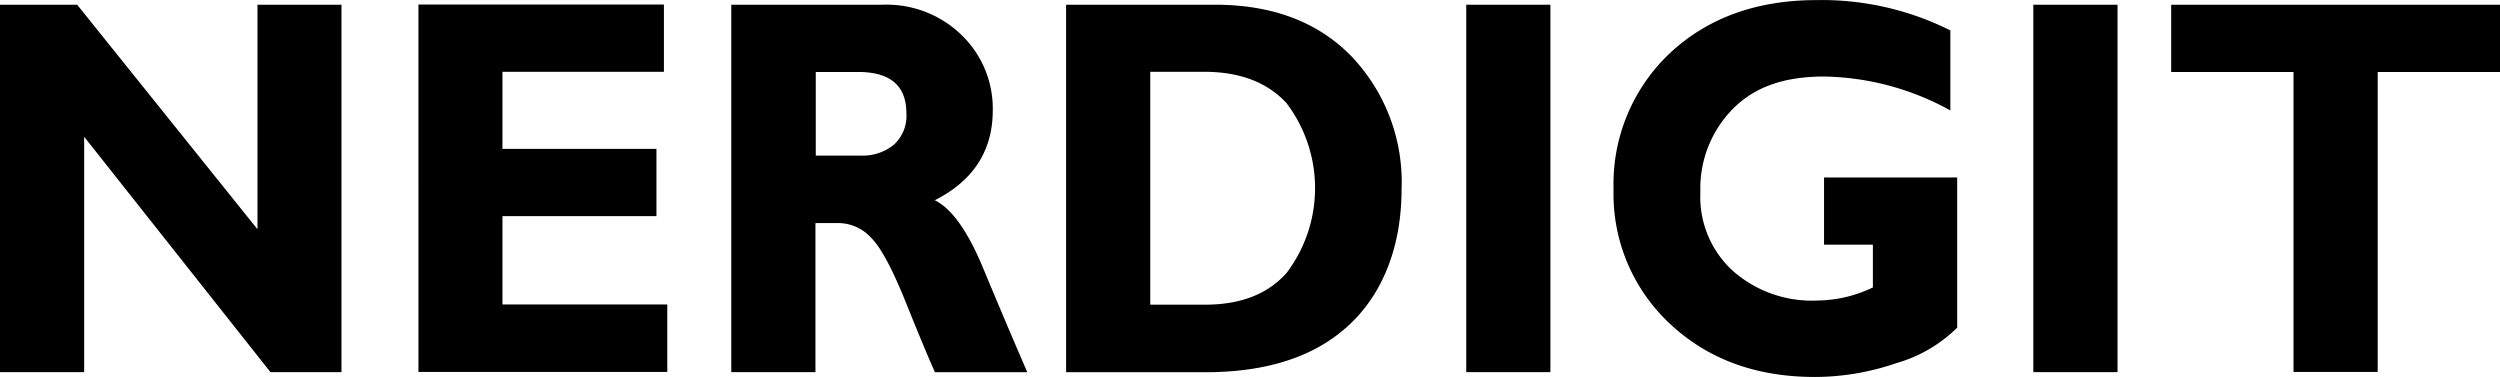 <svg xmlns="http://www.w3.org/2000/svg" width="223.035" height="33.623" viewBox="0 0 223.035 33.623">
  <path id="Path_297" data-name="Path 297" d="M30.464,148.391v32.781H24.131l-16.622-21v21H0V148.391H6.884l16.087,20.031V148.391h7.508Zm29.067,26.762v6h-22.2V148.374h21.9v6H44.827v6.877H58.565v6H44.827v7.88h14.7Zm5.739-26.762H78.726a9.591,9.591,0,0,1,7.107,2.751,9.11,9.11,0,0,1,2.736,6.666q0,5.412-5.174,8.025c1.517.744,2.944,2.767,4.312,6.052s2.676,6.375,3.94,9.288H83.409c-.491-1.084-1.353-3.139-2.572-6.165-1.219-3.042-2.26-4.984-3.137-5.841a3.961,3.961,0,0,0-2.8-1.295H72.749v13.3H65.241V148.391Zm7.508,6v7.459h3.97a4.406,4.406,0,0,0,3-.971,3.484,3.484,0,0,0,1.115-2.783c0-2.476-1.427-3.705-4.3-3.705H72.779Zm22.332-6h13.277q7.694,0,12.177,4.6a16.24,16.24,0,0,1,4.475,11.86c0,4.854-1.517,9.077-4.535,11.973s-7.345,4.353-12.95,4.353H95.111Zm7.508,6v20.76h4.892q4.773,0,7.285-2.848a12.548,12.548,0,0,0-.03-15.145c-1.71-1.845-4.148-2.783-7.345-2.783h-4.8Zm35.7-6v32.781h-7.508V148.391ZM174,150.672v7.152a24.009,24.009,0,0,0-11.255-3.026c-3.672,0-6.259.971-8.177,2.912a10.108,10.108,0,0,0-2.87,7.411,8.922,8.922,0,0,0,2.87,6.99,10.64,10.64,0,0,0,7.538,2.67,11.717,11.717,0,0,0,4.981-1.165V169.8H162.73v-6h11.88v13.4a12.69,12.69,0,0,1-5.442,3.171,22.45,22.45,0,0,1-7.241,1.23q-7.873,0-12.92-4.725a15.8,15.8,0,0,1-5.055-12.022,16.035,16.035,0,0,1,5.055-12.168c3.375-3.139,7.731-4.709,13.1-4.709a25.6,25.6,0,0,1,11.88,2.7Zm14.913-2.281v32.781H181.4V148.391Zm34.122,0v6H212.122v26.762h-7.508V154.394H193.7v-6h29.32Z" transform="translate(0 -147.97)"/>
</svg>

